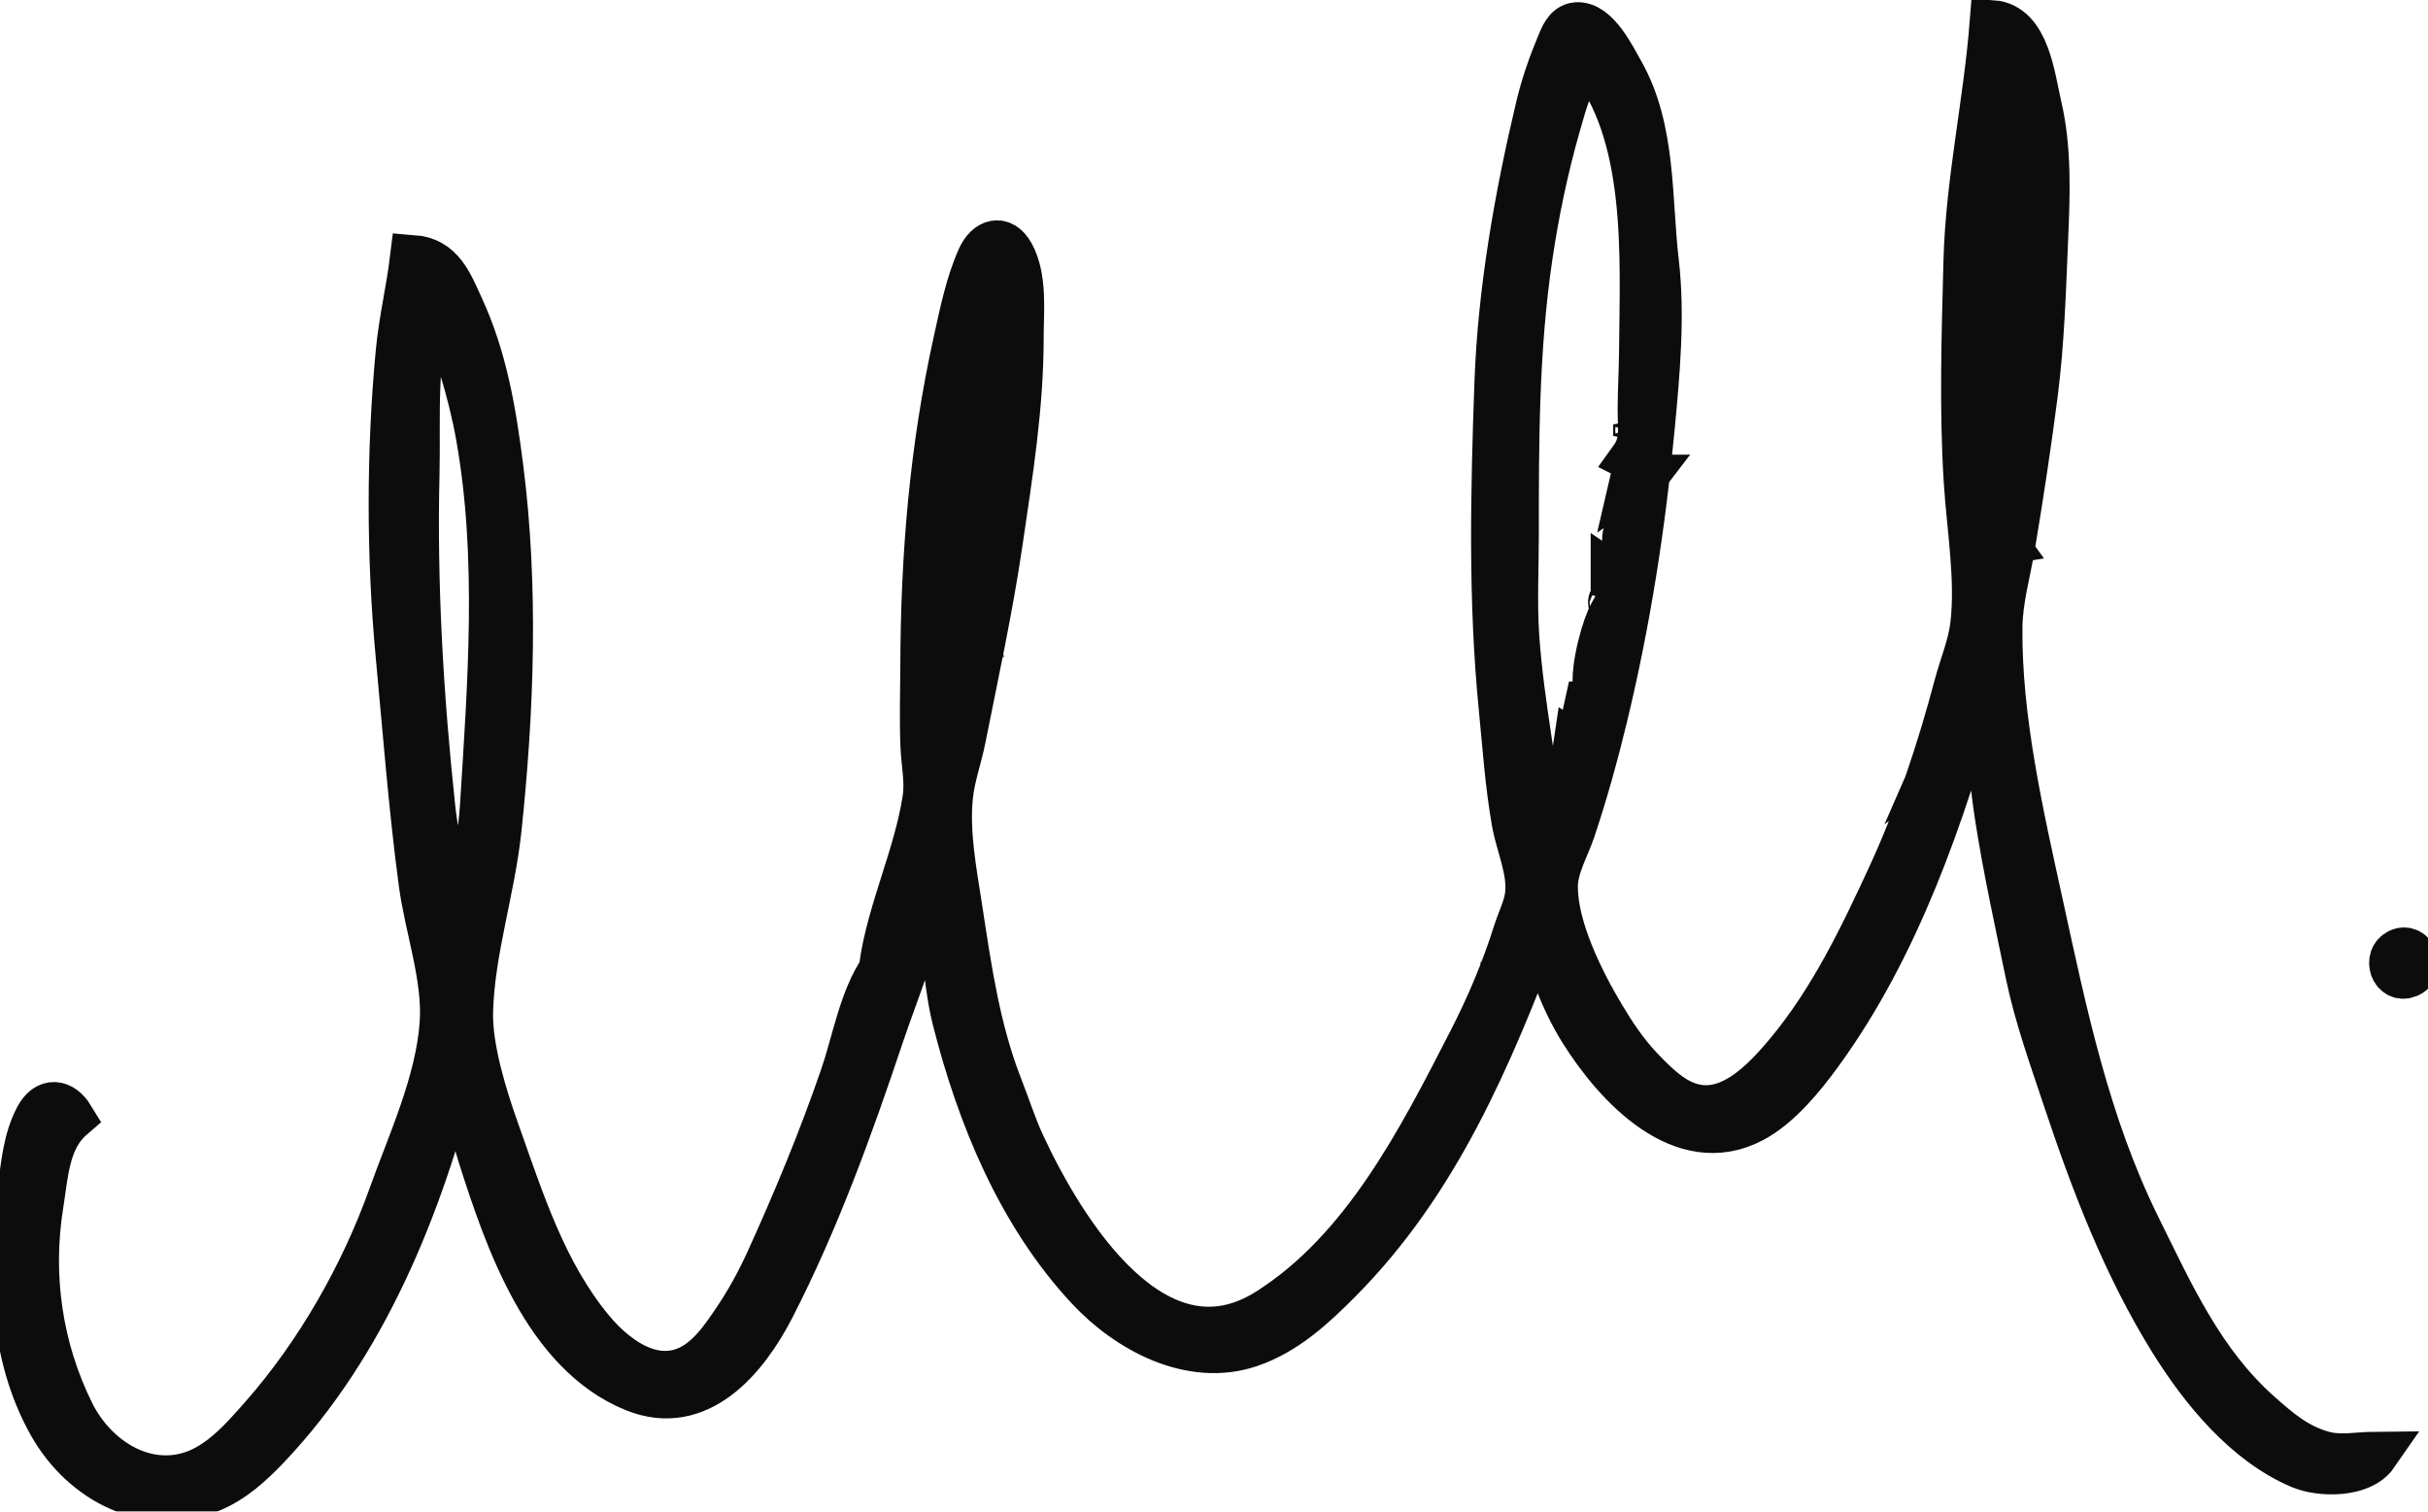 <svg width="212" height="132" viewBox="0 0 212 132" fill="none" xmlns="http://www.w3.org/2000/svg">
<g clip-path="url(#clip0_1_7529)">
<mask id="path-1-outside-1_1_7529" maskUnits="userSpaceOnUse" x="-1.695" y="-0.985" width="215" height="134" fill="black">
<rect fill="white" x="-1.695" y="-0.985" width="215" height="134"/>
<path d="M77.006 84.362L77.661 84.031L77.334 86.016L77.006 84.693C75.271 87.148 74.603 91.088 73.617 93.953C71.716 99.483 69.494 104.843 67.077 110.158C66.234 112.01 65.258 113.769 64.116 115.449C63.365 116.553 62.568 117.706 61.552 118.581C58.039 121.611 54.13 119.169 51.604 116.109C47.481 111.114 45.548 104.923 43.405 98.913C42.317 95.864 40.967 91.588 41.054 88.331C41.194 83.018 42.974 77.724 43.533 72.457C44.644 61.989 45.028 51.171 43.682 40.708C43.06 35.874 42.292 31.284 40.237 26.819C39.287 24.755 38.546 22.709 36.055 22.519C35.722 25.274 35.063 27.996 34.8 30.787C33.986 39.412 33.987 48.619 34.8 57.244C35.423 63.855 35.925 70.499 36.804 77.087C37.329 81.015 38.913 85.352 38.644 89.323C38.293 94.492 35.839 99.73 34.118 104.536C31.662 111.393 27.742 118.255 22.934 123.716C21.058 125.846 18.96 128.273 16.07 128.912C11.941 129.825 8.06 127.049 6.248 123.386C3.461 117.755 2.542 111.422 3.54 105.197C3.972 102.501 4.074 99.465 6.242 97.591C5.399 96.204 4.1 96.026 3.266 97.61C2.257 99.525 2.072 101.769 1.794 103.874C0.891 110.731 0.958 118.194 4.448 124.378C7.249 129.34 12.898 132.305 18.363 130.078C20.311 129.285 21.898 127.841 23.332 126.333C31.806 117.425 36.64 105.395 39.658 93.622C40.815 95.776 41.212 98.547 41.961 100.898C44.295 108.23 47.671 118.154 55.384 121.285C60.998 123.565 65.108 118.636 67.421 114.126C71.256 106.648 74.182 98.612 76.848 90.646C78.313 86.265 80.321 81.688 80.938 77.087C82.636 80.644 82.422 85.177 83.388 88.992C85.529 97.451 89.046 106.027 95.054 112.471C98.499 116.166 103.987 119.13 109.112 117.399C112.228 116.346 114.675 114.083 116.95 111.786C125.526 103.13 130.054 92.266 134.338 81.055C135.402 84.15 136.367 87.184 138.116 89.984C141.104 94.769 146.88 101.042 153.012 97.788C155.322 96.563 157.373 94.049 158.896 91.956C165.648 82.688 169.613 71.18 172.669 60.22C173.682 63.65 173.862 67.583 174.406 71.134C175.11 75.746 176.152 80.462 177.095 85.024C177.875 88.776 179.159 92.321 180.362 95.937C182.799 103.247 185.567 110.523 189.666 117.103C192.339 121.395 196.09 125.975 200.844 128C202.649 128.769 206.177 128.786 207.396 127.024C205.85 127.037 204.326 127.378 202.81 126.954C200.536 126.319 198.98 124.983 197.24 123.437C192.241 118.996 189.604 113.107 186.675 107.181C182.206 98.136 180.231 88.498 178.101 78.74C176.417 71.033 174.51 62.718 174.589 54.789C174.615 52.325 175.297 50.063 175.7 47.653C176.43 43.264 177.108 38.836 177.675 34.425C178.258 29.889 178.383 25.422 178.579 20.866C178.743 17.072 178.9 13.03 178.026 9.291C177.446 6.814 176.994 2.25 173.98 2.015C173.436 8.966 171.87 15.877 171.69 22.85C171.529 29.167 171.316 35.726 171.716 42.031C171.971 46.069 172.761 50.576 172.283 54.598C172.066 56.404 171.323 58.141 170.858 59.89C169.383 65.454 167.49 71.197 165.078 76.425C162.569 81.87 159.948 87.336 156.095 91.969C153.455 95.142 149.913 98.569 145.805 95.672C144.845 94.996 144.003 94.142 143.197 93.291C141.883 91.904 140.825 90.304 139.849 88.661C138.042 85.621 135.765 81.06 135.77 77.417C135.772 75.706 136.775 74.039 137.307 72.457C138.391 69.234 139.328 65.838 140.124 62.535C142.129 54.234 143.423 45.888 144.223 37.401C144.671 32.65 145.143 27.604 144.589 22.85C143.947 17.372 144.377 11.289 141.562 6.314C140.845 5.051 139.403 2.056 137.657 2.196C136.746 2.269 136.409 3.282 136.109 4.001C135.398 5.704 134.779 7.493 134.351 9.291C132.486 17.118 131.026 25.377 130.738 33.433C130.399 42.933 130.178 52.391 131.118 61.874C131.442 65.153 131.669 68.554 132.247 71.795C132.612 73.843 133.632 75.963 133.416 78.079C133.3 79.221 132.724 80.3 132.382 81.386C131.331 84.719 130 87.868 128.404 90.976C124.018 99.519 119.135 109.158 110.75 114.473C100.892 120.722 92.781 107.585 89.234 99.906C88.496 98.309 87.953 96.585 87.31 94.945C85.345 89.941 84.595 84.675 83.789 79.401C83.3 76.203 82.615 72.736 82.96 69.48C83.139 67.798 83.737 66.174 84.067 64.52C85.207 58.799 86.456 53.096 87.302 47.323C88.178 41.352 89.128 35.517 89.128 29.464C89.128 27.204 89.458 24.265 88.323 22.208C87.473 20.667 86.202 21.11 85.56 22.526C84.557 24.738 84.014 27.427 83.491 29.795C81.394 39.271 80.641 48.543 80.61 58.236C80.603 60.544 80.523 62.875 80.623 65.181C80.691 66.76 81.041 68.222 80.794 69.811C80.024 74.758 77.726 79.445 77.006 84.362ZM138.597 4.992C144.105 11.536 143.426 22.439 143.371 30.456C143.358 32.22 143.25 33.992 143.243 35.748C143.236 37.388 143.541 38.64 142.529 40.047L143.184 40.378C142.853 40.95 142.676 41.387 142.529 42.031C143.014 41.705 142.922 41.7 143.512 41.7C142.401 43.143 142.113 44.209 142.529 46C141.307 46.739 142.293 47.707 141.874 48.976C141.72 49.443 141.297 49.422 141.218 49.968C141.133 50.567 141.756 49.998 141.874 49.968V50.63C141.284 50.63 141.376 50.625 140.891 50.299V51.953L141.218 51.291C141.684 52.5 140.973 52.972 140.511 54.044C139.869 55.524 138.807 59.503 139.58 60.882C139.207 61.561 139.312 61.559 138.597 61.543L137.942 64.52L138.597 63.197C138.784 63.971 138.656 64.708 138.597 65.512C138.009 65.512 138.099 65.507 137.615 65.181C137.231 67.813 136.023 70.083 136.304 72.787C136.08 72.375 136.059 72.275 135.977 71.795C135.604 72.603 135.369 73.25 134.666 73.779C134.174 67.703 132.817 61.703 132.402 55.59C132.2 52.615 132.364 49.625 132.363 46.661C132.36 38.572 132.364 30.575 133.545 22.519C134.119 18.604 134.925 14.736 136.006 10.944C136.616 8.806 137.154 6.734 138.597 4.992ZM175.618 7.417C175.87 7.417 175.67 7.581 175.51 7.527L175.618 7.417ZM175.618 7.968C177.049 10.267 176.827 13.603 176.941 16.236C177.23 22.863 177.151 29.84 175.936 36.409C175.529 38.606 175.339 40.845 174.92 43.023C174.641 44.479 174.048 46.055 174.963 47.323C173.894 47.501 173.986 46.196 173.98 45.338C173.957 42.895 173.652 40.504 173.652 38.063C173.652 33.851 173.341 29.711 173.488 25.496C173.583 22.822 174.117 20.216 174.288 17.559C174.478 14.61 174.32 10.651 175.618 7.968ZM87.162 24.834C87.649 27.514 87.374 30.087 87.191 32.771C86.958 36.216 86.872 39.592 86.369 43.023C86.077 45.014 84.701 48.96 85.852 50.63L85.524 52.614C85.238 51.935 85.212 51.375 85.197 50.63C84.88 51.791 85.049 52.754 85.197 53.937C84.771 53.722 84.869 53.888 84.869 53.275C84.081 55.786 83.353 58.585 83.06 61.212C82.921 62.456 83.171 63.608 82.903 64.85C81.877 62.181 82.576 58.121 82.576 55.26C82.576 47.7 83.114 40.17 84.73 32.771C85.281 30.249 85.659 26.962 87.162 24.834ZM144.059 25.055C144.075 25.073 144.095 25.422 143.947 25.275C143.931 25.257 143.911 24.908 144.059 25.055ZM38.348 26.157C39.753 30.09 41.061 33.926 41.8 38.063C43.694 48.669 42.82 59.812 42.155 70.472C41.885 74.797 40.403 78.992 40.313 83.37H39.658C39.647 79.029 38.207 74.774 37.75 70.472C36.721 60.808 36.142 51.058 36.377 41.37C36.496 36.493 36.019 30.793 37.693 26.157H38.348ZM143.839 26.157L143.512 26.488L143.839 26.157ZM177.583 26.819V28.141C177.351 27.559 177.351 27.401 177.583 26.819ZM177.256 28.472V29.464C177.026 28.95 177.026 28.986 177.256 28.472ZM142.856 37.071V38.063C143.086 37.549 143.086 37.584 142.856 37.071ZM175.945 39.055L175.618 39.386L175.945 39.055ZM175.945 40.047V41.039C175.716 40.525 175.716 40.561 175.945 40.047ZM86.835 43.464C87.088 43.464 86.887 43.629 86.725 43.575L86.835 43.464ZM175.618 43.354L175.29 43.685L175.618 43.354ZM142.856 44.016L142.529 44.346L142.856 44.016ZM174.635 48.315L174.307 49.638C174.127 48.974 174.209 48.866 174.635 48.315ZM85.852 49.307V50.299C85.624 49.785 85.624 49.821 85.852 49.307ZM140.671 52.504C140.655 52.522 140.635 52.871 140.783 52.724C140.799 52.706 140.819 52.357 140.671 52.504ZM140.891 54.598V55.59C140.661 55.076 140.661 55.112 140.891 54.598ZM84.541 56.913C84.503 57.816 84.378 58.671 84.214 59.559C83.874 58.6 84.072 57.805 84.541 56.913ZM140.455 57.134C140.471 57.152 140.491 57.501 140.344 57.354C140.327 57.336 140.308 56.987 140.455 57.134ZM172.342 57.905L172.014 58.236L172.342 57.905ZM140.127 58.787C140.144 58.806 140.163 59.155 140.016 59.008C140 58.989 139.98 58.64 140.127 58.787ZM83.777 60.11C83.795 60.128 83.813 60.478 83.668 60.33C83.65 60.312 83.631 59.963 83.777 60.11ZM139.58 60.22L139.253 60.551L139.58 60.22ZM83.558 61.543V62.535C83.33 62.021 83.33 62.057 83.558 61.543ZM171.359 61.543L171.031 62.535C170.9 61.951 170.936 62.02 171.359 61.543ZM170.595 63.087C170.612 63.105 170.631 63.454 170.484 63.307C170.468 63.289 170.448 62.939 170.595 63.087ZM170.376 64.189C170.163 64.981 170.038 65.358 169.393 65.842C169.675 65.194 169.927 64.728 170.376 64.189ZM137.833 67.055C137.851 67.073 137.869 67.422 137.724 67.275C137.706 67.257 137.687 66.908 137.833 67.055ZM136.85 70.031C136.868 70.05 136.887 70.399 136.741 70.252C136.723 70.234 136.704 69.884 136.85 70.031ZM136.523 71.024C136.541 71.042 136.559 71.391 136.413 71.244C136.395 71.226 136.377 70.876 136.523 71.024ZM167.755 71.465C167.653 72.167 167.631 72.353 167.1 72.787C167.296 72.271 167.457 71.919 167.755 71.465ZM80.938 72.126V73.449C80.705 72.867 80.705 72.708 80.938 72.126ZM135.867 73.339C135.885 73.357 135.904 73.706 135.758 73.559C135.74 73.541 135.722 73.191 135.867 73.339ZM80.61 73.779L79.627 78.409C79.114 76.962 79.823 75.043 80.61 73.779ZM135.649 74.11C135.425 74.633 135.385 74.698 134.994 75.102C135.217 74.58 135.257 74.515 135.649 74.11ZM81.593 76.094V76.756H80.938V76.094H81.593ZM79.299 78.74L78.972 79.071L79.299 78.74ZM78.863 79.622C78.881 79.64 78.899 79.99 78.753 79.842C78.735 79.824 78.717 79.475 78.863 79.622ZM133.683 79.732C133.459 80.255 133.42 80.32 133.028 80.724C133.252 80.202 133.292 80.137 133.683 79.732ZM132.919 81.606C132.937 81.625 132.955 81.974 132.81 81.827C132.791 81.808 132.773 81.459 132.919 81.606ZM78.208 82.268C78.226 82.286 78.244 82.635 78.098 82.488C78.08 82.47 78.062 82.121 78.208 82.268ZM209.463 83.098C208.307 83.651 208.939 85.637 210.237 85.135C211.586 84.612 210.741 82.485 209.463 83.098ZM77.88 83.591C77.898 83.609 77.916 83.958 77.77 83.811C77.752 83.793 77.734 83.444 77.88 83.591ZM77.006 86.016L76.679 88C76.438 87.195 76.579 86.737 77.006 86.016ZM131.718 86.016L131.062 87.339C130.98 86.839 131.003 86.533 131.062 86.016H131.718ZM130.626 87.89C130.644 87.908 130.662 88.257 130.516 88.11C130.498 88.092 130.48 87.743 130.626 87.89ZM76.242 88.882C76.26 88.9 76.278 89.249 76.132 89.102C76.114 89.084 76.096 88.735 76.242 88.882ZM76.023 89.654L75.696 89.984L76.023 89.654ZM75.696 90.315C75.507 91.178 75.394 91.748 74.713 92.299C74.974 91.542 75.219 90.95 75.696 90.315ZM128.988 91.197C129.006 91.215 129.024 91.564 128.878 91.417C128.86 91.399 128.842 91.05 128.988 91.197ZM128.114 93.291L127.786 93.622L128.114 93.291Z"/>
</mask>
<path d="M77.006 84.362L77.661 84.031L77.334 86.016L77.006 84.693C75.271 87.148 74.603 91.088 73.617 93.953C71.716 99.483 69.494 104.843 67.077 110.158C66.234 112.01 65.258 113.769 64.116 115.449C63.365 116.553 62.568 117.706 61.552 118.581C58.039 121.611 54.13 119.169 51.604 116.109C47.481 111.114 45.548 104.923 43.405 98.913C42.317 95.864 40.967 91.588 41.054 88.331C41.194 83.018 42.974 77.724 43.533 72.457C44.644 61.989 45.028 51.171 43.682 40.708C43.06 35.874 42.292 31.284 40.237 26.819C39.287 24.755 38.546 22.709 36.055 22.519C35.722 25.274 35.063 27.996 34.8 30.787C33.986 39.412 33.987 48.619 34.8 57.244C35.423 63.855 35.925 70.499 36.804 77.087C37.329 81.015 38.913 85.352 38.644 89.323C38.293 94.492 35.839 99.73 34.118 104.536C31.662 111.393 27.742 118.255 22.934 123.716C21.058 125.846 18.96 128.273 16.07 128.912C11.941 129.825 8.06 127.049 6.248 123.386C3.461 117.755 2.542 111.422 3.54 105.197C3.972 102.501 4.074 99.465 6.242 97.591C5.399 96.204 4.1 96.026 3.266 97.61C2.257 99.525 2.072 101.769 1.794 103.874C0.891 110.731 0.958 118.194 4.448 124.378C7.249 129.34 12.898 132.305 18.363 130.078C20.311 129.285 21.898 127.841 23.332 126.333C31.806 117.425 36.64 105.395 39.658 93.622C40.815 95.776 41.212 98.547 41.961 100.898C44.295 108.23 47.671 118.154 55.384 121.285C60.998 123.565 65.108 118.636 67.421 114.126C71.256 106.648 74.182 98.612 76.848 90.646C78.313 86.265 80.321 81.688 80.938 77.087C82.636 80.644 82.422 85.177 83.388 88.992C85.529 97.451 89.046 106.027 95.054 112.471C98.499 116.166 103.987 119.13 109.112 117.399C112.228 116.346 114.675 114.083 116.95 111.786C125.526 103.13 130.054 92.266 134.338 81.055C135.402 84.15 136.367 87.184 138.116 89.984C141.104 94.769 146.88 101.042 153.012 97.788C155.322 96.563 157.373 94.049 158.896 91.956C165.648 82.688 169.613 71.18 172.669 60.22C173.682 63.65 173.862 67.583 174.406 71.134C175.11 75.746 176.152 80.462 177.095 85.024C177.875 88.776 179.159 92.321 180.362 95.937C182.799 103.247 185.567 110.523 189.666 117.103C192.339 121.395 196.09 125.975 200.844 128C202.649 128.769 206.177 128.786 207.396 127.024C205.85 127.037 204.326 127.378 202.81 126.954C200.536 126.319 198.98 124.983 197.24 123.437C192.241 118.996 189.604 113.107 186.675 107.181C182.206 98.136 180.231 88.498 178.101 78.74C176.417 71.033 174.51 62.718 174.589 54.789C174.615 52.325 175.297 50.063 175.7 47.653C176.43 43.264 177.108 38.836 177.675 34.425C178.258 29.889 178.383 25.422 178.579 20.866C178.743 17.072 178.9 13.03 178.026 9.291C177.446 6.814 176.994 2.25 173.98 2.015C173.436 8.966 171.87 15.877 171.69 22.85C171.529 29.167 171.316 35.726 171.716 42.031C171.971 46.069 172.761 50.576 172.283 54.598C172.066 56.404 171.323 58.141 170.858 59.89C169.383 65.454 167.49 71.197 165.078 76.425C162.569 81.87 159.948 87.336 156.095 91.969C153.455 95.142 149.913 98.569 145.805 95.672C144.845 94.996 144.003 94.142 143.197 93.291C141.883 91.904 140.825 90.304 139.849 88.661C138.042 85.621 135.765 81.06 135.77 77.417C135.772 75.706 136.775 74.039 137.307 72.457C138.391 69.234 139.328 65.838 140.124 62.535C142.129 54.234 143.423 45.888 144.223 37.401C144.671 32.65 145.143 27.604 144.589 22.85C143.947 17.372 144.377 11.289 141.562 6.314C140.845 5.051 139.403 2.056 137.657 2.196C136.746 2.269 136.409 3.282 136.109 4.001C135.398 5.704 134.779 7.493 134.351 9.291C132.486 17.118 131.026 25.377 130.738 33.433C130.399 42.933 130.178 52.391 131.118 61.874C131.442 65.153 131.669 68.554 132.247 71.795C132.612 73.843 133.632 75.963 133.416 78.079C133.3 79.221 132.724 80.3 132.382 81.386C131.331 84.719 130 87.868 128.404 90.976C124.018 99.519 119.135 109.158 110.75 114.473C100.892 120.722 92.781 107.585 89.234 99.906C88.496 98.309 87.953 96.585 87.31 94.945C85.345 89.941 84.595 84.675 83.789 79.401C83.3 76.203 82.615 72.736 82.96 69.48C83.139 67.798 83.737 66.174 84.067 64.52C85.207 58.799 86.456 53.096 87.302 47.323C88.178 41.352 89.128 35.517 89.128 29.464C89.128 27.204 89.458 24.265 88.323 22.208C87.473 20.667 86.202 21.11 85.56 22.526C84.557 24.738 84.014 27.427 83.491 29.795C81.394 39.271 80.641 48.543 80.61 58.236C80.603 60.544 80.523 62.875 80.623 65.181C80.691 66.76 81.041 68.222 80.794 69.811C80.024 74.758 77.726 79.445 77.006 84.362ZM138.597 4.992C144.105 11.536 143.426 22.439 143.371 30.456C143.358 32.22 143.25 33.992 143.243 35.748C143.236 37.388 143.541 38.64 142.529 40.047L143.184 40.378C142.853 40.95 142.676 41.387 142.529 42.031C143.014 41.705 142.922 41.7 143.512 41.7C142.401 43.143 142.113 44.209 142.529 46C141.307 46.739 142.293 47.707 141.874 48.976C141.72 49.443 141.297 49.422 141.218 49.968C141.133 50.567 141.756 49.998 141.874 49.968V50.63C141.284 50.63 141.376 50.625 140.891 50.299V51.953L141.218 51.291C141.684 52.5 140.973 52.972 140.511 54.044C139.869 55.524 138.807 59.503 139.58 60.882C139.207 61.561 139.312 61.559 138.597 61.543L137.942 64.52L138.597 63.197C138.784 63.971 138.656 64.708 138.597 65.512C138.009 65.512 138.099 65.507 137.615 65.181C137.231 67.813 136.023 70.083 136.304 72.787C136.08 72.375 136.059 72.275 135.977 71.795C135.604 72.603 135.369 73.25 134.666 73.779C134.174 67.703 132.817 61.703 132.402 55.59C132.2 52.615 132.364 49.625 132.363 46.661C132.36 38.572 132.364 30.575 133.545 22.519C134.119 18.604 134.925 14.736 136.006 10.944C136.616 8.806 137.154 6.734 138.597 4.992ZM175.618 7.417C175.87 7.417 175.67 7.581 175.51 7.527L175.618 7.417ZM175.618 7.968C177.049 10.267 176.827 13.603 176.941 16.236C177.23 22.863 177.151 29.84 175.936 36.409C175.529 38.606 175.339 40.845 174.92 43.023C174.641 44.479 174.048 46.055 174.963 47.323C173.894 47.501 173.986 46.196 173.98 45.338C173.957 42.895 173.652 40.504 173.652 38.063C173.652 33.851 173.341 29.711 173.488 25.496C173.583 22.822 174.117 20.216 174.288 17.559C174.478 14.61 174.32 10.651 175.618 7.968ZM87.162 24.834C87.649 27.514 87.374 30.087 87.191 32.771C86.958 36.216 86.872 39.592 86.369 43.023C86.077 45.014 84.701 48.96 85.852 50.63L85.524 52.614C85.238 51.935 85.212 51.375 85.197 50.63C84.88 51.791 85.049 52.754 85.197 53.937C84.771 53.722 84.869 53.888 84.869 53.275C84.081 55.786 83.353 58.585 83.06 61.212C82.921 62.456 83.171 63.608 82.903 64.85C81.877 62.181 82.576 58.121 82.576 55.26C82.576 47.7 83.114 40.17 84.73 32.771C85.281 30.249 85.659 26.962 87.162 24.834ZM144.059 25.055C144.075 25.073 144.095 25.422 143.947 25.275C143.931 25.257 143.911 24.908 144.059 25.055ZM38.348 26.157C39.753 30.09 41.061 33.926 41.8 38.063C43.694 48.669 42.82 59.812 42.155 70.472C41.885 74.797 40.403 78.992 40.313 83.37H39.658C39.647 79.029 38.207 74.774 37.75 70.472C36.721 60.808 36.142 51.058 36.377 41.37C36.496 36.493 36.019 30.793 37.693 26.157H38.348ZM143.839 26.157L143.512 26.488L143.839 26.157ZM177.583 26.819V28.141C177.351 27.559 177.351 27.401 177.583 26.819ZM177.256 28.472V29.464C177.026 28.95 177.026 28.986 177.256 28.472ZM142.856 37.071V38.063C143.086 37.549 143.086 37.584 142.856 37.071ZM175.945 39.055L175.618 39.386L175.945 39.055ZM175.945 40.047V41.039C175.716 40.525 175.716 40.561 175.945 40.047ZM86.835 43.464C87.088 43.464 86.887 43.629 86.725 43.575L86.835 43.464ZM175.618 43.354L175.29 43.685L175.618 43.354ZM142.856 44.016L142.529 44.346L142.856 44.016ZM174.635 48.315L174.307 49.638C174.127 48.974 174.209 48.866 174.635 48.315ZM85.852 49.307V50.299C85.624 49.785 85.624 49.821 85.852 49.307ZM140.671 52.504C140.655 52.522 140.635 52.871 140.783 52.724C140.799 52.706 140.819 52.357 140.671 52.504ZM140.891 54.598V55.59C140.661 55.076 140.661 55.112 140.891 54.598ZM84.541 56.913C84.503 57.816 84.378 58.671 84.214 59.559C83.874 58.6 84.072 57.805 84.541 56.913ZM140.455 57.134C140.471 57.152 140.491 57.501 140.344 57.354C140.327 57.336 140.308 56.987 140.455 57.134ZM172.342 57.905L172.014 58.236L172.342 57.905ZM140.127 58.787C140.144 58.806 140.163 59.155 140.016 59.008C140 58.989 139.98 58.64 140.127 58.787ZM83.777 60.11C83.795 60.128 83.813 60.478 83.668 60.33C83.65 60.312 83.631 59.963 83.777 60.11ZM139.58 60.22L139.253 60.551L139.58 60.22ZM83.558 61.543V62.535C83.33 62.021 83.33 62.057 83.558 61.543ZM171.359 61.543L171.031 62.535C170.9 61.951 170.936 62.02 171.359 61.543ZM170.595 63.087C170.612 63.105 170.631 63.454 170.484 63.307C170.468 63.289 170.448 62.939 170.595 63.087ZM170.376 64.189C170.163 64.981 170.038 65.358 169.393 65.842C169.675 65.194 169.927 64.728 170.376 64.189ZM137.833 67.055C137.851 67.073 137.869 67.422 137.724 67.275C137.706 67.257 137.687 66.908 137.833 67.055ZM136.85 70.031C136.868 70.05 136.887 70.399 136.741 70.252C136.723 70.234 136.704 69.884 136.85 70.031ZM136.523 71.024C136.541 71.042 136.559 71.391 136.413 71.244C136.395 71.226 136.377 70.876 136.523 71.024ZM167.755 71.465C167.653 72.167 167.631 72.353 167.1 72.787C167.296 72.271 167.457 71.919 167.755 71.465ZM80.938 72.126V73.449C80.705 72.867 80.705 72.708 80.938 72.126ZM135.867 73.339C135.885 73.357 135.904 73.706 135.758 73.559C135.74 73.541 135.722 73.191 135.867 73.339ZM80.61 73.779L79.627 78.409C79.114 76.962 79.823 75.043 80.61 73.779ZM135.649 74.11C135.425 74.633 135.385 74.698 134.994 75.102C135.217 74.58 135.257 74.515 135.649 74.11ZM81.593 76.094V76.756H80.938V76.094H81.593ZM79.299 78.74L78.972 79.071L79.299 78.74ZM78.863 79.622C78.881 79.64 78.899 79.99 78.753 79.842C78.735 79.824 78.717 79.475 78.863 79.622ZM133.683 79.732C133.459 80.255 133.42 80.32 133.028 80.724C133.252 80.202 133.292 80.137 133.683 79.732ZM132.919 81.606C132.937 81.625 132.955 81.974 132.81 81.827C132.791 81.808 132.773 81.459 132.919 81.606ZM78.208 82.268C78.226 82.286 78.244 82.635 78.098 82.488C78.08 82.47 78.062 82.121 78.208 82.268ZM209.463 83.098C208.307 83.651 208.939 85.637 210.237 85.135C211.586 84.612 210.741 82.485 209.463 83.098ZM77.88 83.591C77.898 83.609 77.916 83.958 77.77 83.811C77.752 83.793 77.734 83.444 77.88 83.591ZM77.006 86.016L76.679 88C76.438 87.195 76.579 86.737 77.006 86.016ZM131.718 86.016L131.062 87.339C130.98 86.839 131.003 86.533 131.062 86.016H131.718ZM130.626 87.89C130.644 87.908 130.662 88.257 130.516 88.11C130.498 88.092 130.48 87.743 130.626 87.89ZM76.242 88.882C76.26 88.9 76.278 89.249 76.132 89.102C76.114 89.084 76.096 88.735 76.242 88.882ZM76.023 89.654L75.696 89.984L76.023 89.654ZM75.696 90.315C75.507 91.178 75.394 91.748 74.713 92.299C74.974 91.542 75.219 90.95 75.696 90.315ZM128.988 91.197C129.006 91.215 129.024 91.564 128.878 91.417C128.86 91.399 128.842 91.05 128.988 91.197ZM128.114 93.291L127.786 93.622L128.114 93.291Z" fill="#0C0C0C"/>
<path d="M77.006 84.362L77.661 84.031L77.334 86.016L77.006 84.693C75.271 87.148 74.603 91.088 73.617 93.953C71.716 99.483 69.494 104.843 67.077 110.158C66.234 112.01 65.258 113.769 64.116 115.449C63.365 116.553 62.568 117.706 61.552 118.581C58.039 121.611 54.13 119.169 51.604 116.109C47.481 111.114 45.548 104.923 43.405 98.913C42.317 95.864 40.967 91.588 41.054 88.331C41.194 83.018 42.974 77.724 43.533 72.457C44.644 61.989 45.028 51.171 43.682 40.708C43.06 35.874 42.292 31.284 40.237 26.819C39.287 24.755 38.546 22.709 36.055 22.519C35.722 25.274 35.063 27.996 34.8 30.787C33.986 39.412 33.987 48.619 34.8 57.244C35.423 63.855 35.925 70.499 36.804 77.087C37.329 81.015 38.913 85.352 38.644 89.323C38.293 94.492 35.839 99.73 34.118 104.536C31.662 111.393 27.742 118.255 22.934 123.716C21.058 125.846 18.96 128.273 16.07 128.912C11.941 129.825 8.06 127.049 6.248 123.386C3.461 117.755 2.542 111.422 3.54 105.197C3.972 102.501 4.074 99.465 6.242 97.591C5.399 96.204 4.1 96.026 3.266 97.61C2.257 99.525 2.072 101.769 1.794 103.874C0.891 110.731 0.958 118.194 4.448 124.378C7.249 129.34 12.898 132.305 18.363 130.078C20.311 129.285 21.898 127.841 23.332 126.333C31.806 117.425 36.64 105.395 39.658 93.622C40.815 95.776 41.212 98.547 41.961 100.898C44.295 108.23 47.671 118.154 55.384 121.285C60.998 123.565 65.108 118.636 67.421 114.126C71.256 106.648 74.182 98.612 76.848 90.646C78.313 86.265 80.321 81.688 80.938 77.087C82.636 80.644 82.422 85.177 83.388 88.992C85.529 97.451 89.046 106.027 95.054 112.471C98.499 116.166 103.987 119.13 109.112 117.399C112.228 116.346 114.675 114.083 116.95 111.786C125.526 103.13 130.054 92.266 134.338 81.055C135.402 84.15 136.367 87.184 138.116 89.984C141.104 94.769 146.88 101.042 153.012 97.788C155.322 96.563 157.373 94.049 158.896 91.956C165.648 82.688 169.613 71.18 172.669 60.22C173.682 63.65 173.862 67.583 174.406 71.134C175.11 75.746 176.152 80.462 177.095 85.024C177.875 88.776 179.159 92.321 180.362 95.937C182.799 103.247 185.567 110.523 189.666 117.103C192.339 121.395 196.09 125.975 200.844 128C202.649 128.769 206.177 128.786 207.396 127.024C205.85 127.037 204.326 127.378 202.81 126.954C200.536 126.319 198.98 124.983 197.24 123.437C192.241 118.996 189.604 113.107 186.675 107.181C182.206 98.136 180.231 88.498 178.101 78.74C176.417 71.033 174.51 62.718 174.589 54.789C174.615 52.325 175.297 50.063 175.7 47.653C176.43 43.264 177.108 38.836 177.675 34.425C178.258 29.889 178.383 25.422 178.579 20.866C178.743 17.072 178.9 13.03 178.026 9.291C177.446 6.814 176.994 2.25 173.98 2.015C173.436 8.966 171.87 15.877 171.69 22.85C171.529 29.167 171.316 35.726 171.716 42.031C171.971 46.069 172.761 50.576 172.283 54.598C172.066 56.404 171.323 58.141 170.858 59.89C169.383 65.454 167.49 71.197 165.078 76.425C162.569 81.87 159.948 87.336 156.095 91.969C153.455 95.142 149.913 98.569 145.805 95.672C144.845 94.996 144.003 94.142 143.197 93.291C141.883 91.904 140.825 90.304 139.849 88.661C138.042 85.621 135.765 81.06 135.77 77.417C135.772 75.706 136.775 74.039 137.307 72.457C138.391 69.234 139.328 65.838 140.124 62.535C142.129 54.234 143.423 45.888 144.223 37.401C144.671 32.65 145.143 27.604 144.589 22.85C143.947 17.372 144.377 11.289 141.562 6.314C140.845 5.051 139.403 2.056 137.657 2.196C136.746 2.269 136.409 3.282 136.109 4.001C135.398 5.704 134.779 7.493 134.351 9.291C132.486 17.118 131.026 25.377 130.738 33.433C130.399 42.933 130.178 52.391 131.118 61.874C131.442 65.153 131.669 68.554 132.247 71.795C132.612 73.843 133.632 75.963 133.416 78.079C133.3 79.221 132.724 80.3 132.382 81.386C131.331 84.719 130 87.868 128.404 90.976C124.018 99.519 119.135 109.158 110.75 114.473C100.892 120.722 92.781 107.585 89.234 99.906C88.496 98.309 87.953 96.585 87.31 94.945C85.345 89.941 84.595 84.675 83.789 79.401C83.3 76.203 82.615 72.736 82.96 69.48C83.139 67.798 83.737 66.174 84.067 64.52C85.207 58.799 86.456 53.096 87.302 47.323C88.178 41.352 89.128 35.517 89.128 29.464C89.128 27.204 89.458 24.265 88.323 22.208C87.473 20.667 86.202 21.11 85.56 22.526C84.557 24.738 84.014 27.427 83.491 29.795C81.394 39.271 80.641 48.543 80.61 58.236C80.603 60.544 80.523 62.875 80.623 65.181C80.691 66.76 81.041 68.222 80.794 69.811C80.024 74.758 77.726 79.445 77.006 84.362ZM138.597 4.992C144.105 11.536 143.426 22.439 143.371 30.456C143.358 32.22 143.25 33.992 143.243 35.748C143.236 37.388 143.541 38.64 142.529 40.047L143.184 40.378C142.853 40.95 142.676 41.387 142.529 42.031C143.014 41.705 142.922 41.7 143.512 41.7C142.401 43.143 142.113 44.209 142.529 46C141.307 46.739 142.293 47.707 141.874 48.976C141.72 49.443 141.297 49.422 141.218 49.968C141.133 50.567 141.756 49.998 141.874 49.968V50.63C141.284 50.63 141.376 50.625 140.891 50.299V51.953L141.218 51.291C141.684 52.5 140.973 52.972 140.511 54.044C139.869 55.524 138.807 59.503 139.58 60.882C139.207 61.561 139.312 61.559 138.597 61.543L137.942 64.52L138.597 63.197C138.784 63.971 138.656 64.708 138.597 65.512C138.009 65.512 138.099 65.507 137.615 65.181C137.231 67.813 136.023 70.083 136.304 72.787C136.08 72.375 136.059 72.275 135.977 71.795C135.604 72.603 135.369 73.25 134.666 73.779C134.174 67.703 132.817 61.703 132.402 55.59C132.2 52.615 132.364 49.625 132.363 46.661C132.36 38.572 132.364 30.575 133.545 22.519C134.119 18.604 134.925 14.736 136.006 10.944C136.616 8.806 137.154 6.734 138.597 4.992ZM175.618 7.417C175.87 7.417 175.67 7.581 175.51 7.527L175.618 7.417ZM175.618 7.968C177.049 10.267 176.827 13.603 176.941 16.236C177.23 22.863 177.151 29.84 175.936 36.409C175.529 38.606 175.339 40.845 174.92 43.023C174.641 44.479 174.048 46.055 174.963 47.323C173.894 47.501 173.986 46.196 173.98 45.338C173.957 42.895 173.652 40.504 173.652 38.063C173.652 33.851 173.341 29.711 173.488 25.496C173.583 22.822 174.117 20.216 174.288 17.559C174.478 14.61 174.32 10.651 175.618 7.968ZM87.162 24.834C87.649 27.514 87.374 30.087 87.191 32.771C86.958 36.216 86.872 39.592 86.369 43.023C86.077 45.014 84.701 48.96 85.852 50.63L85.524 52.614C85.238 51.935 85.212 51.375 85.197 50.63C84.88 51.791 85.049 52.754 85.197 53.937C84.771 53.722 84.869 53.888 84.869 53.275C84.081 55.786 83.353 58.585 83.06 61.212C82.921 62.456 83.171 63.608 82.903 64.85C81.877 62.181 82.576 58.121 82.576 55.26C82.576 47.7 83.114 40.17 84.73 32.771C85.281 30.249 85.659 26.962 87.162 24.834ZM144.059 25.055C144.075 25.073 144.095 25.422 143.947 25.275C143.931 25.257 143.911 24.908 144.059 25.055ZM38.348 26.157C39.753 30.09 41.061 33.926 41.8 38.063C43.694 48.669 42.82 59.812 42.155 70.472C41.885 74.797 40.403 78.992 40.313 83.37H39.658C39.647 79.029 38.207 74.774 37.75 70.472C36.721 60.808 36.142 51.058 36.377 41.37C36.496 36.493 36.019 30.793 37.693 26.157H38.348ZM143.839 26.157L143.512 26.488L143.839 26.157ZM177.583 26.819V28.141C177.351 27.559 177.351 27.401 177.583 26.819ZM177.256 28.472V29.464C177.026 28.95 177.026 28.986 177.256 28.472ZM142.856 37.071V38.063C143.086 37.549 143.086 37.584 142.856 37.071ZM175.945 39.055L175.618 39.386L175.945 39.055ZM175.945 40.047V41.039C175.716 40.525 175.716 40.561 175.945 40.047ZM86.835 43.464C87.088 43.464 86.887 43.629 86.725 43.575L86.835 43.464ZM175.618 43.354L175.29 43.685L175.618 43.354ZM142.856 44.016L142.529 44.346L142.856 44.016ZM174.635 48.315L174.307 49.638C174.127 48.974 174.209 48.866 174.635 48.315ZM85.852 49.307V50.299C85.624 49.785 85.624 49.821 85.852 49.307ZM140.671 52.504C140.655 52.522 140.635 52.871 140.783 52.724C140.799 52.706 140.819 52.357 140.671 52.504ZM140.891 54.598V55.59C140.661 55.076 140.661 55.112 140.891 54.598ZM84.541 56.913C84.503 57.816 84.378 58.671 84.214 59.559C83.874 58.6 84.072 57.805 84.541 56.913ZM140.455 57.134C140.471 57.152 140.491 57.501 140.344 57.354C140.327 57.336 140.308 56.987 140.455 57.134ZM172.342 57.905L172.014 58.236L172.342 57.905ZM140.127 58.787C140.144 58.806 140.163 59.155 140.016 59.008C140 58.989 139.98 58.64 140.127 58.787ZM83.777 60.11C83.795 60.128 83.813 60.478 83.668 60.33C83.65 60.312 83.631 59.963 83.777 60.11ZM139.58 60.22L139.253 60.551L139.58 60.22ZM83.558 61.543V62.535C83.33 62.021 83.33 62.057 83.558 61.543ZM171.359 61.543L171.031 62.535C170.9 61.951 170.936 62.02 171.359 61.543ZM170.595 63.087C170.612 63.105 170.631 63.454 170.484 63.307C170.468 63.289 170.448 62.939 170.595 63.087ZM170.376 64.189C170.163 64.981 170.038 65.358 169.393 65.842C169.675 65.194 169.927 64.728 170.376 64.189ZM137.833 67.055C137.851 67.073 137.869 67.422 137.724 67.275C137.706 67.257 137.687 66.908 137.833 67.055ZM136.85 70.031C136.868 70.05 136.887 70.399 136.741 70.252C136.723 70.234 136.704 69.884 136.85 70.031ZM136.523 71.024C136.541 71.042 136.559 71.391 136.413 71.244C136.395 71.226 136.377 70.876 136.523 71.024ZM167.755 71.465C167.653 72.167 167.631 72.353 167.1 72.787C167.296 72.271 167.457 71.919 167.755 71.465ZM80.938 72.126V73.449C80.705 72.867 80.705 72.708 80.938 72.126ZM135.867 73.339C135.885 73.357 135.904 73.706 135.758 73.559C135.74 73.541 135.722 73.191 135.867 73.339ZM80.61 73.779L79.627 78.409C79.114 76.962 79.823 75.043 80.61 73.779ZM135.649 74.11C135.425 74.633 135.385 74.698 134.994 75.102C135.217 74.58 135.257 74.515 135.649 74.11ZM81.593 76.094V76.756H80.938V76.094H81.593ZM79.299 78.74L78.972 79.071L79.299 78.74ZM78.863 79.622C78.881 79.64 78.899 79.99 78.753 79.842C78.735 79.824 78.717 79.475 78.863 79.622ZM133.683 79.732C133.459 80.255 133.42 80.32 133.028 80.724C133.252 80.202 133.292 80.137 133.683 79.732ZM132.919 81.606C132.937 81.625 132.955 81.974 132.81 81.827C132.791 81.808 132.773 81.459 132.919 81.606ZM78.208 82.268C78.226 82.286 78.244 82.635 78.098 82.488C78.08 82.47 78.062 82.121 78.208 82.268ZM209.463 83.098C208.307 83.651 208.939 85.637 210.237 85.135C211.586 84.612 210.741 82.485 209.463 83.098ZM77.88 83.591C77.898 83.609 77.916 83.958 77.77 83.811C77.752 83.793 77.734 83.444 77.88 83.591ZM77.006 86.016L76.679 88C76.438 87.195 76.579 86.737 77.006 86.016ZM131.718 86.016L131.062 87.339C130.98 86.839 131.003 86.533 131.062 86.016H131.718ZM130.626 87.89C130.644 87.908 130.662 88.257 130.516 88.11C130.498 88.092 130.48 87.743 130.626 87.89ZM76.242 88.882C76.26 88.9 76.278 89.249 76.132 89.102C76.114 89.084 76.096 88.735 76.242 88.882ZM76.023 89.654L75.696 89.984L76.023 89.654ZM75.696 90.315C75.507 91.178 75.394 91.748 74.713 92.299C74.974 91.542 75.219 90.95 75.696 90.315ZM128.988 91.197C129.006 91.215 129.024 91.564 128.878 91.417C128.86 91.399 128.842 91.05 128.988 91.197ZM128.114 93.291L127.786 93.622L128.114 93.291Z" stroke="#0C0C0C" stroke-width="4" mask="url(#path-1-outside-1_1_7529)"/>
</g>
<defs>
<clipPath id="clip0_1_7529">
<rect width="212" height="132" fill="white"/>
</clipPath>
</defs>
</svg>
